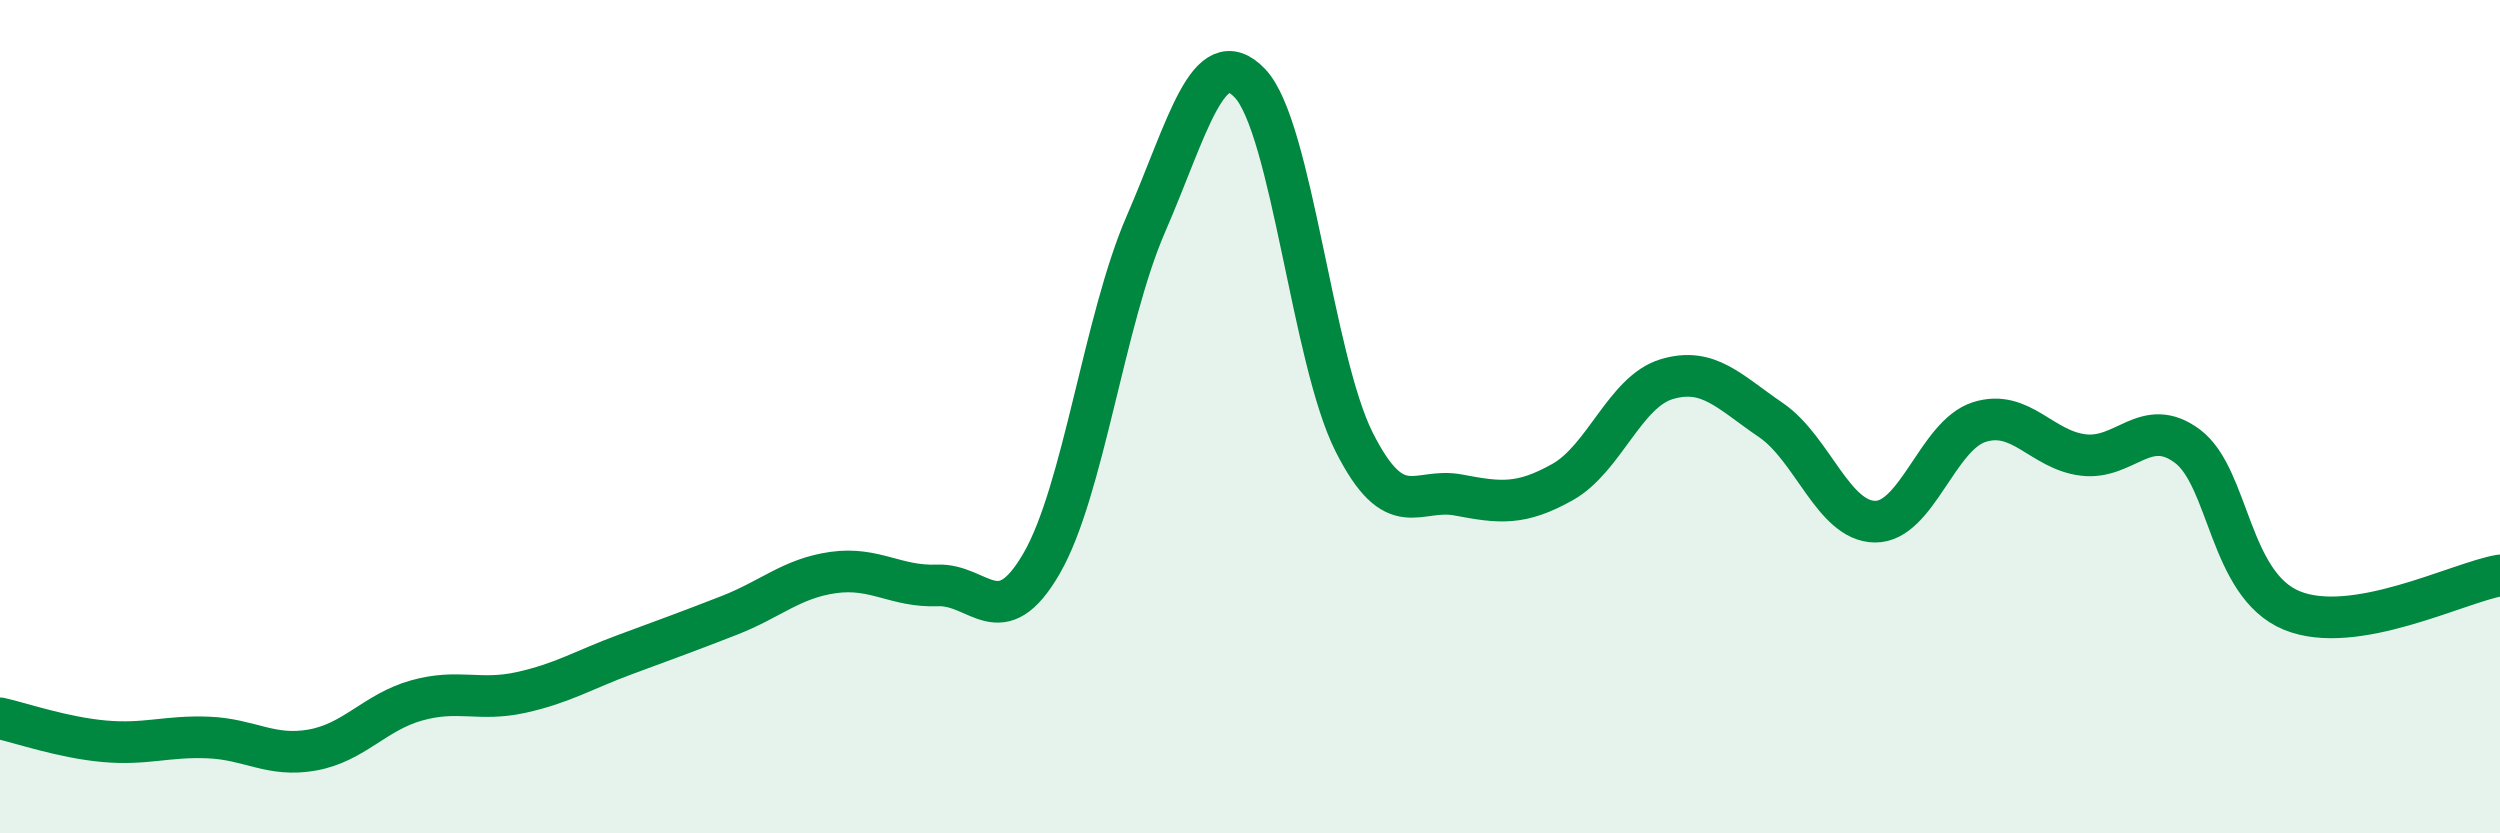 
    <svg width="60" height="20" viewBox="0 0 60 20" xmlns="http://www.w3.org/2000/svg">
      <path
        d="M 0,17.24 C 0.5,17.35 1.5,17.7 2.5,17.79 C 3.5,17.88 4,17.66 5,17.7 C 6,17.74 6.5,18.18 7.5,18 C 8.5,17.82 9,17.09 10,16.81 C 11,16.53 11.5,16.84 12.5,16.62 C 13.5,16.4 14,16.08 15,15.71 C 16,15.34 16.5,15.16 17.5,14.77 C 18.5,14.38 19,13.88 20,13.74 C 21,13.6 21.5,14.09 22.5,14.05 C 23.5,14.01 24,15.25 25,13.52 C 26,11.79 26.5,7.68 27.5,5.38 C 28.5,3.08 29,0.95 30,2 C 31,3.05 31.5,8.63 32.5,10.61 C 33.5,12.59 34,11.69 35,11.88 C 36,12.07 36.5,12.13 37.5,11.57 C 38.5,11.01 39,9.4 40,9.1 C 41,8.8 41.5,9.4 42.5,10.08 C 43.5,10.76 44,12.51 45,12.52 C 46,12.53 46.5,10.45 47.5,10.13 C 48.5,9.81 49,10.8 50,10.92 C 51,11.04 51.5,9.96 52.5,10.71 C 53.5,11.46 53.5,14.03 55,14.65 C 56.5,15.27 59,13.98 60,13.81L60 20L0 20Z"
        fill="#008740"
        opacity="0.1"
        stroke-linecap="round"
        stroke-linejoin="round"
      />
      <path
        d="M 0,17.24 C 0.5,17.35 1.5,17.7 2.5,17.79 C 3.5,17.88 4,17.66 5,17.7 C 6,17.74 6.5,18.18 7.5,18 C 8.5,17.82 9,17.09 10,16.81 C 11,16.53 11.5,16.84 12.5,16.62 C 13.5,16.4 14,16.08 15,15.71 C 16,15.34 16.5,15.16 17.5,14.77 C 18.5,14.38 19,13.88 20,13.74 C 21,13.6 21.5,14.09 22.5,14.05 C 23.5,14.01 24,15.25 25,13.52 C 26,11.79 26.5,7.68 27.5,5.38 C 28.5,3.08 29,0.95 30,2 C 31,3.05 31.5,8.63 32.5,10.61 C 33.5,12.59 34,11.69 35,11.88 C 36,12.07 36.5,12.13 37.5,11.57 C 38.5,11.01 39,9.4 40,9.1 C 41,8.8 41.5,9.4 42.5,10.08 C 43.5,10.76 44,12.51 45,12.52 C 46,12.53 46.5,10.45 47.5,10.13 C 48.5,9.81 49,10.8 50,10.92 C 51,11.04 51.5,9.96 52.5,10.71 C 53.5,11.46 53.5,14.03 55,14.65 C 56.5,15.27 59,13.98 60,13.81"
        stroke="#008740"
        stroke-width="1"
        fill="none"
        stroke-linecap="round"
        stroke-linejoin="round"
      />
    </svg>
  